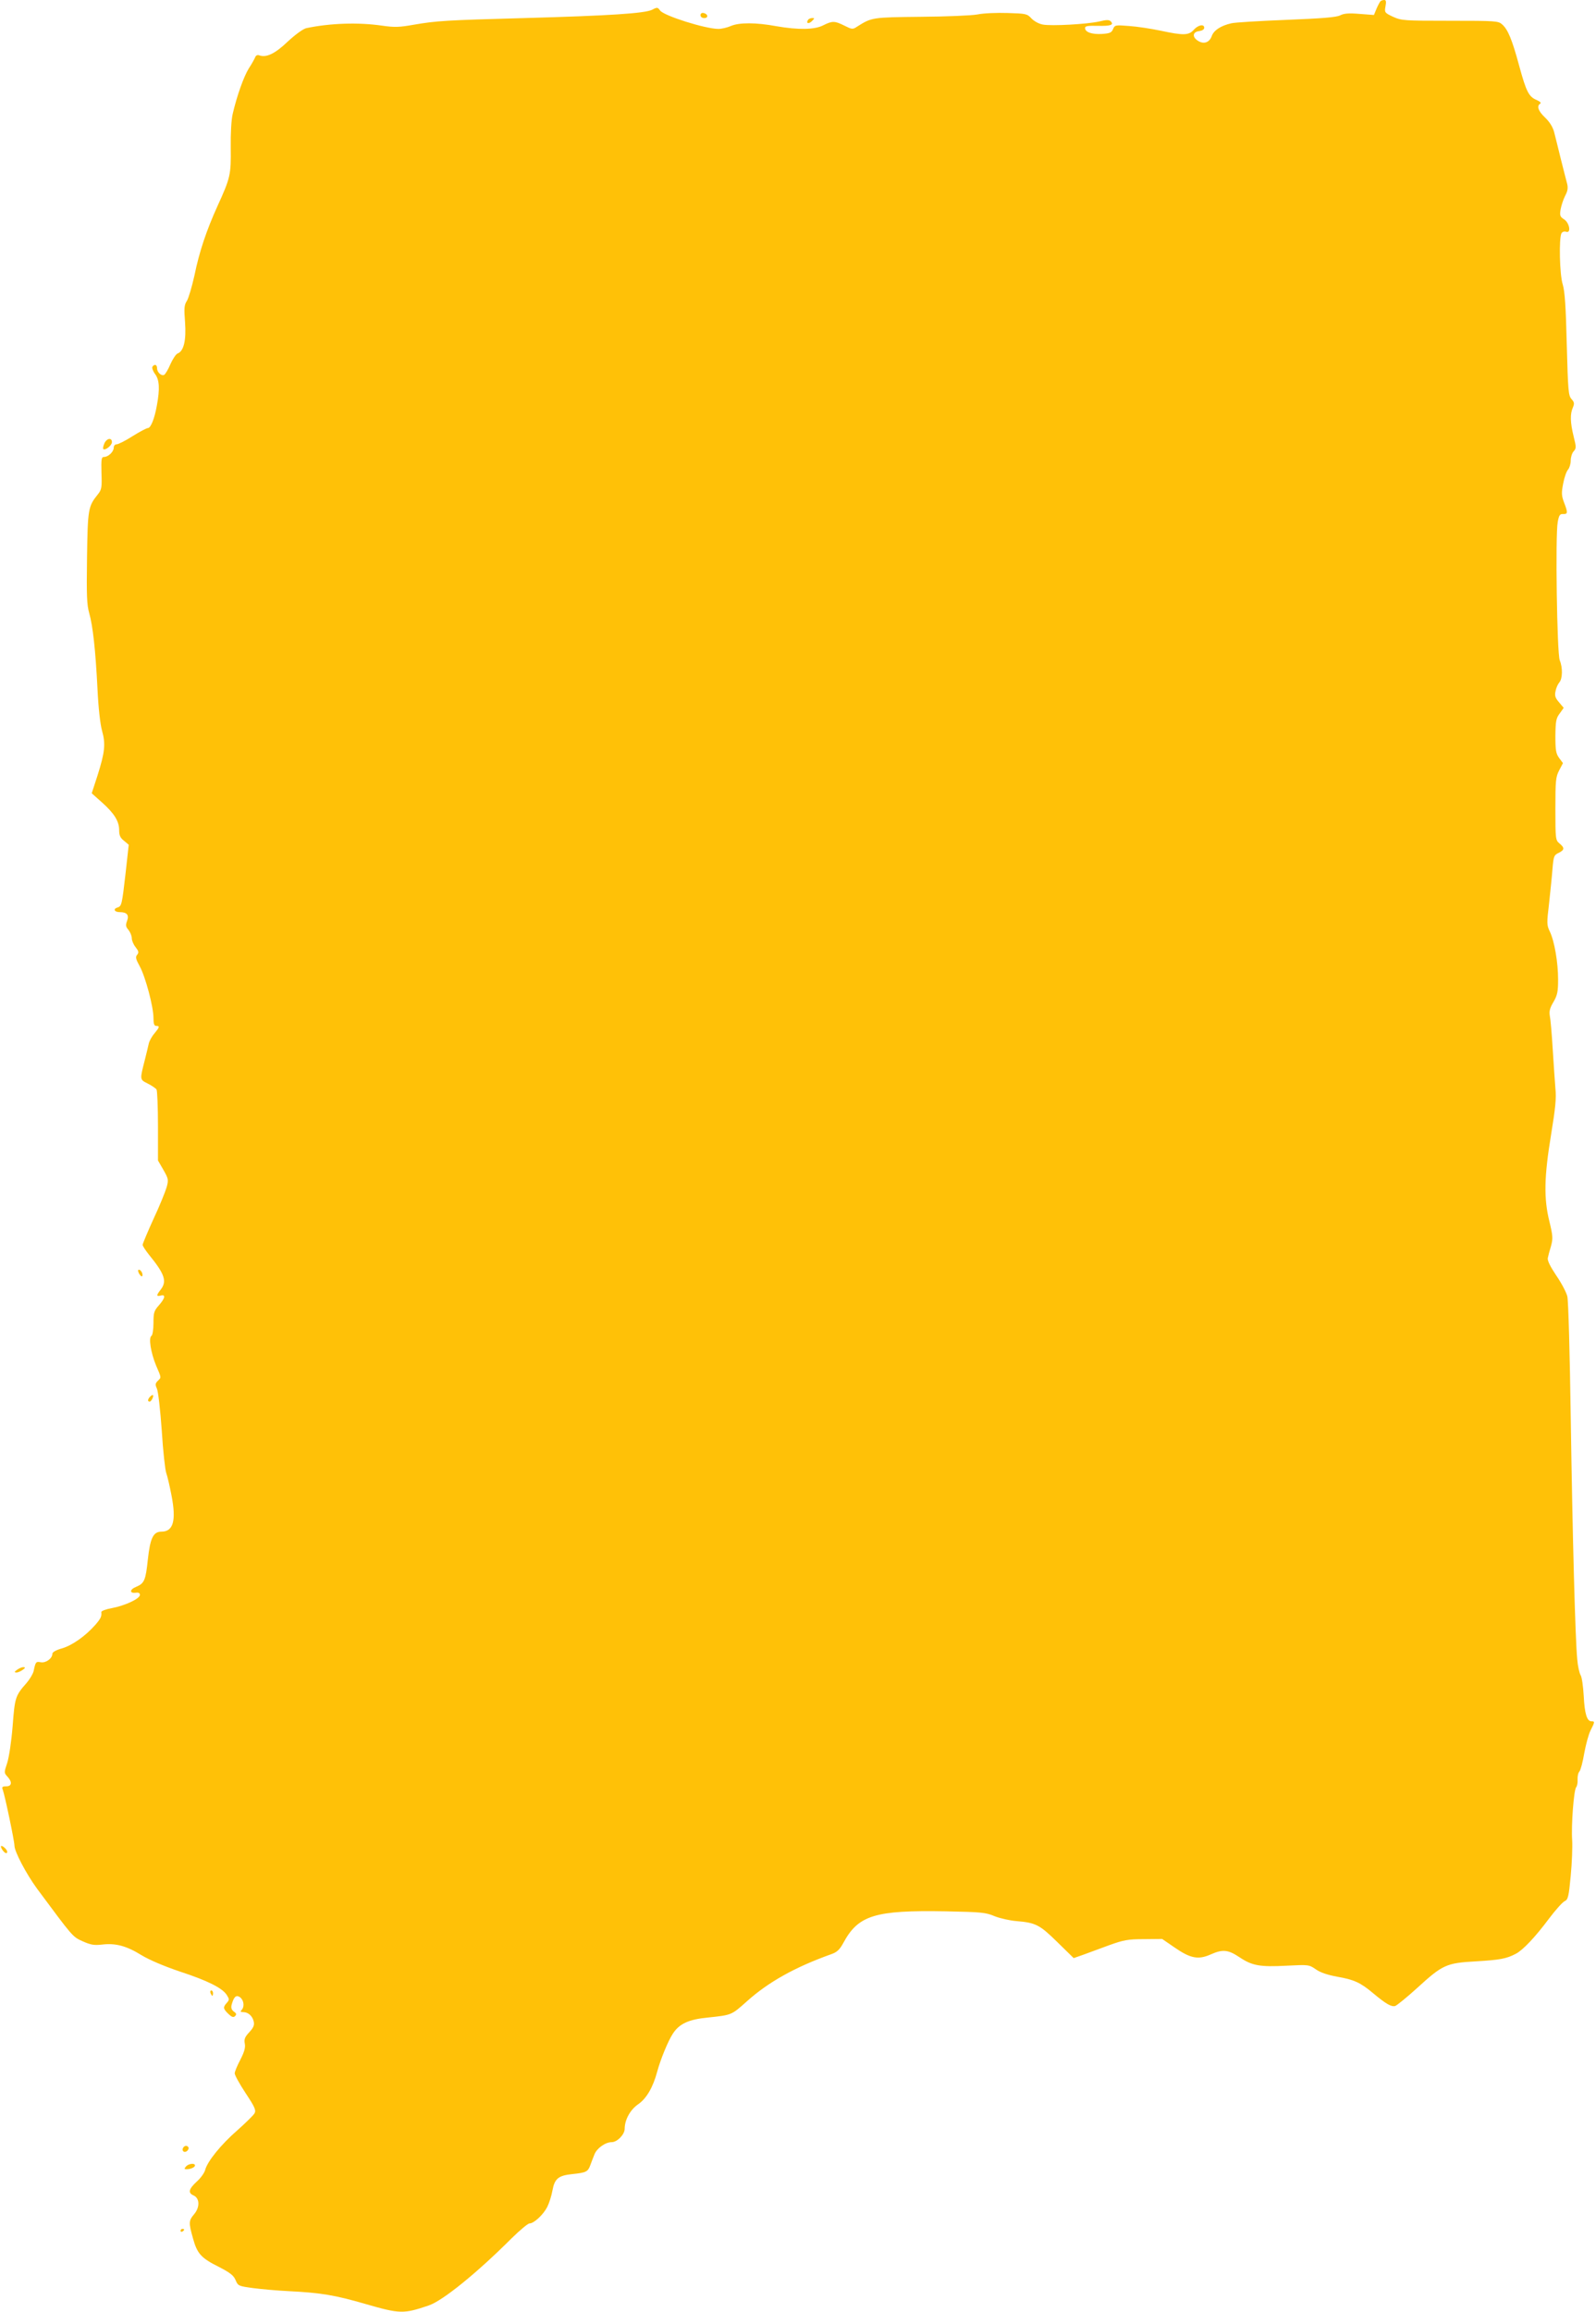 <?xml version="1.0" standalone="no"?>
<!DOCTYPE svg PUBLIC "-//W3C//DTD SVG 20010904//EN"
 "http://www.w3.org/TR/2001/REC-SVG-20010904/DTD/svg10.dtd">
<svg version="1.0" xmlns="http://www.w3.org/2000/svg"
 width="884pt" height="1280pt" viewBox="0 0 884 1280"
 preserveAspectRatio="xMidYMid meet">
<g transform="translate(0,1280) scale(0.1,-0.1)"
fill="#ffc107" stroke="none">
<path d="M7646 12793 c-4 -5 -14 -23 -22 -42 l-14 -34 -79 6 c-59 5 -87 3
-108 -8 -22 -11 -101 -17 -299 -25 -148 -6 -285 -14 -304 -19 -58 -13 -97 -39
-108 -70 -13 -37 -45 -48 -78 -26 -32 21 -28 49 9 53 15 2 27 9 27 18 0 23
-34 16 -58 -11 -27 -31 -57 -32 -183 -5 -52 11 -130 23 -174 26 -77 6 -80 6
-90 -17 -8 -20 -18 -24 -62 -27 -56 -3 -93 10 -93 33 0 11 15 13 69 12 72 -2
93 5 73 25 -9 9 -24 9 -64 -1 -68 -15 -263 -26 -312 -17 -22 4 -49 19 -63 34
-24 26 -31 27 -132 30 -59 2 -134 -1 -167 -8 -32 -6 -174 -12 -314 -13 -269
-3 -271 -3 -352 -54 -25 -17 -29 -16 -71 5 -54 27 -67 27 -117 2 -48 -25 -139
-26 -260 -5 -113 21 -206 21 -252 1 -21 -9 -51 -16 -69 -16 -72 0 -303 73
-323 102 -13 18 -16 19 -44 4 -40 -20 -235 -33 -707 -46 -436 -12 -486 -15
-614 -37 -79 -14 -106 -15 -175 -5 -130 19 -288 14 -420 -14 -17 -4 -60 -35
-102 -74 -71 -68 -120 -91 -159 -76 -10 3 -18 -1 -22 -12 -4 -9 -19 -37 -35
-61 -28 -45 -66 -152 -89 -251 -8 -33 -12 -109 -11 -188 2 -148 -2 -167 -73
-322 -62 -137 -101 -253 -128 -385 -14 -63 -33 -127 -42 -141 -15 -23 -16 -41
-10 -119 7 -99 -7 -159 -41 -172 -9 -3 -27 -30 -40 -59 -12 -29 -28 -55 -34
-59 -15 -9 -40 13 -40 36 0 21 -15 25 -26 8 -3 -6 3 -24 15 -40 24 -32 27 -81
10 -173 -13 -74 -34 -126 -50 -126 -7 0 -45 -20 -85 -45 -39 -25 -79 -45 -88
-45 -9 0 -16 -8 -16 -18 0 -23 -30 -52 -54 -52 -14 0 -16 -11 -14 -89 3 -80 1
-92 -20 -118 -54 -67 -56 -81 -60 -350 -3 -210 -1 -261 12 -307 20 -70 35
-202 46 -421 5 -105 15 -193 25 -230 21 -74 16 -119 -25 -249 l-32 -98 55 -49
c70 -62 97 -106 97 -155 0 -29 6 -43 27 -59 l26 -22 -17 -154 c-21 -183 -22
-186 -47 -194 -24 -8 -15 -25 14 -25 40 0 53 -16 41 -48 -9 -24 -8 -33 8 -51
10 -13 18 -33 18 -46 0 -12 9 -34 21 -49 17 -22 19 -29 9 -42 -11 -12 -8 -24
14 -64 32 -59 76 -224 76 -286 0 -32 4 -44 15 -44 21 0 19 -7 -10 -42 -14 -16
-28 -42 -31 -56 -3 -15 -13 -54 -21 -87 -29 -114 -30 -111 15 -134 22 -11 44
-26 49 -33 4 -7 8 -98 8 -203 l0 -190 30 -52 c28 -49 29 -55 18 -96 -7 -24
-39 -104 -73 -176 -33 -73 -60 -137 -60 -143 0 -6 15 -29 33 -52 90 -110 103
-150 67 -196 -25 -32 -25 -39 0 -33 29 8 25 -14 -10 -54 -27 -30 -30 -41 -30
-98 0 -36 -5 -67 -11 -71 -17 -10 -4 -92 25 -163 31 -72 30 -66 10 -86 -14
-14 -15 -21 -5 -43 7 -14 19 -119 27 -233 7 -114 19 -220 25 -235 6 -16 19
-72 29 -124 27 -139 10 -200 -56 -200 -45 0 -62 -35 -75 -153 -12 -115 -19
-133 -64 -152 -38 -15 -39 -38 -2 -33 14 2 22 -2 22 -12 0 -21 -81 -59 -154
-73 -34 -6 -60 -16 -60 -22 3 -24 -3 -36 -33 -71 -55 -62 -127 -113 -184 -130
-33 -9 -54 -21 -54 -30 0 -26 -36 -52 -64 -47 -27 5 -29 3 -40 -50 -4 -15 -21
-44 -39 -65 -62 -70 -65 -80 -77 -238 -7 -87 -20 -172 -30 -204 -18 -54 -18
-55 1 -76 28 -30 25 -54 -7 -54 -21 0 -25 -4 -19 -18 11 -28 65 -285 65 -310
0 -33 65 -156 124 -237 202 -272 197 -267 254 -293 45 -20 63 -23 108 -18 75
9 136 -8 218 -59 45 -27 123 -60 211 -90 153 -50 236 -91 261 -130 15 -24 15
-27 0 -44 -22 -24 -20 -33 9 -61 19 -18 28 -21 37 -12 9 9 8 15 -7 25 -13 10
-16 21 -12 38 12 43 24 55 44 43 22 -14 29 -50 13 -70 -10 -11 -9 -14 7 -14
27 0 51 -21 58 -51 5 -20 0 -34 -24 -60 -25 -27 -30 -39 -25 -64 4 -22 -3 -46
-25 -89 -17 -32 -31 -66 -31 -75 0 -10 27 -59 60 -109 51 -77 59 -95 50 -112
-6 -11 -49 -53 -95 -94 -91 -79 -167 -173 -179 -221 -4 -15 -25 -45 -47 -64
-44 -41 -49 -62 -17 -76 34 -15 36 -64 4 -103 -31 -36 -32 -47 -7 -135 23 -84
45 -109 144 -158 62 -32 81 -47 92 -73 13 -32 17 -33 97 -44 46 -6 135 -14
198 -17 179 -9 255 -22 421 -70 194 -56 213 -57 354 -9 77 26 267 180 459 372
46 45 90 82 99 82 24 0 76 48 98 91 11 22 24 63 29 92 12 65 33 82 108 90 78
8 88 13 101 48 6 16 16 43 23 60 13 35 61 69 96 69 31 0 72 43 72 74 0 50 31
106 75 136 46 32 82 94 105 180 18 67 60 170 87 211 36 55 88 79 195 89 131
14 129 13 214 89 119 107 267 190 469 262 31 11 46 25 66 62 83 154 175 182
567 175 197 -4 222 -6 271 -27 30 -12 84 -24 120 -27 108 -9 129 -20 227 -116
l91 -89 54 19 c30 11 95 35 144 53 78 28 103 33 191 33 l101 1 70 -48 c87 -60
130 -68 198 -38 67 30 97 27 160 -15 70 -47 113 -55 262 -47 121 6 123 6 161
-20 25 -18 65 -31 118 -41 94 -16 130 -33 199 -91 73 -61 102 -77 123 -71 10
4 66 49 123 101 139 127 160 137 323 146 133 8 169 14 222 42 40 21 107 92
184 195 36 48 75 91 86 96 19 9 23 23 34 141 7 72 10 160 8 196 -6 81 9 278
22 294 6 7 9 26 8 43 -1 16 3 37 10 44 7 8 19 54 27 102 9 48 24 105 35 126
24 47 24 50 5 50 -25 0 -38 41 -43 140 -3 52 -10 104 -17 115 -7 11 -16 51
-19 89 -11 114 -26 674 -36 1341 -5 347 -13 647 -19 668 -5 21 -32 73 -61 115
-33 49 -50 83 -47 97 2 11 10 41 18 67 11 41 10 56 -9 135 -32 128 -29 249 9
480 24 147 30 203 24 258 -3 39 -10 138 -15 220 -5 83 -12 164 -16 182 -4 23
0 42 20 75 22 38 26 57 26 125 0 94 -20 212 -46 266 -17 35 -17 46 -4 155 7
64 16 151 19 192 6 69 8 76 34 88 33 16 34 28 5 52 -22 18 -23 24 -23 192 0
156 2 177 21 213 l21 40 -21 28 c-18 25 -21 43 -21 123 1 81 4 98 24 124 l22
31 -26 31 c-21 24 -25 37 -19 62 3 17 13 39 21 48 18 21 19 82 2 123 -15 36
-25 693 -11 765 7 38 12 45 30 44 26 -1 27 7 5 64 -14 37 -15 53 -5 104 6 33
18 68 27 78 8 9 15 32 15 50 0 18 7 42 16 51 15 17 15 23 0 83 -19 77 -20 125
-4 160 9 22 8 29 -8 47 -17 19 -19 46 -26 302 -5 211 -11 294 -22 331 -18 54
-22 261 -7 285 5 8 16 11 25 8 29 -11 20 48 -10 68 -23 15 -26 21 -20 56 4 22
15 55 25 75 14 26 17 43 11 67 -5 17 -20 79 -35 137 -14 58 -31 125 -37 149
-8 29 -25 56 -50 80 -38 36 -48 64 -27 77 7 4 -1 12 -19 20 -44 18 -58 45 -97
188 -40 148 -63 203 -95 231 -21 19 -36 20 -289 20 -255 0 -268 1 -315 22 -47
22 -48 24 -42 58 5 26 3 35 -7 35 -7 0 -17 -3 -21 -7z"/>
<path d="M3880 12716 c0 -10 9 -16 21 -16 24 0 21 23 -4 28 -10 2 -17 -3 -17
-12z"/>
<path d="M4475 12689 c-12 -19 5 -23 22 -6 16 16 16 17 1 17 -9 0 -20 -5 -23
-11z"/>
<path d="M578 10345 c-6 -14 -9 -28 -6 -31 10 -10 48 20 48 38 0 27 -29 22
-42 -7z"/>
<path d="M770 5749 c7 -11 14 -18 17 -15 8 8 -5 36 -17 36 -7 0 -7 -6 0 -21z"/>
<path d="M832 5068 c-14 -14 -16 -28 -3 -28 9 0 24 30 18 36 -2 2 -9 -2 -15
-8z"/>
<path d="M94 3555 c-15 -11 -16 -14 -3 -15 8 0 24 7 35 15 15 11 16 14 3 15
-8 0 -24 -7 -35 -15z"/>
<path d="M12 2560 c13 -20 28 -27 28 -12 0 10 -22 32 -32 32 -5 0 -3 -9 4 -20z"/>
<path d="M1166 1765 c4 -8 8 -15 10 -15 2 0 4 7 4 15 0 8 -4 15 -10 15 -5 0
-7 -7 -4 -15z"/>
<path d="M1015 910 c-11 -17 5 -32 21 -19 7 6 11 15 8 20 -7 12 -21 11 -29 -1z"/>
<path d="M1030 805 c-10 -12 -10 -15 3 -15 23 0 47 11 47 21 0 15 -37 10 -50
-6z"/>
<path d="M1000 449 c0 -5 5 -7 10 -4 6 3 10 8 10 11 0 2 -4 4 -10 4 -5 0 -10
-5 -10 -11z"/>
</g>
</svg>
